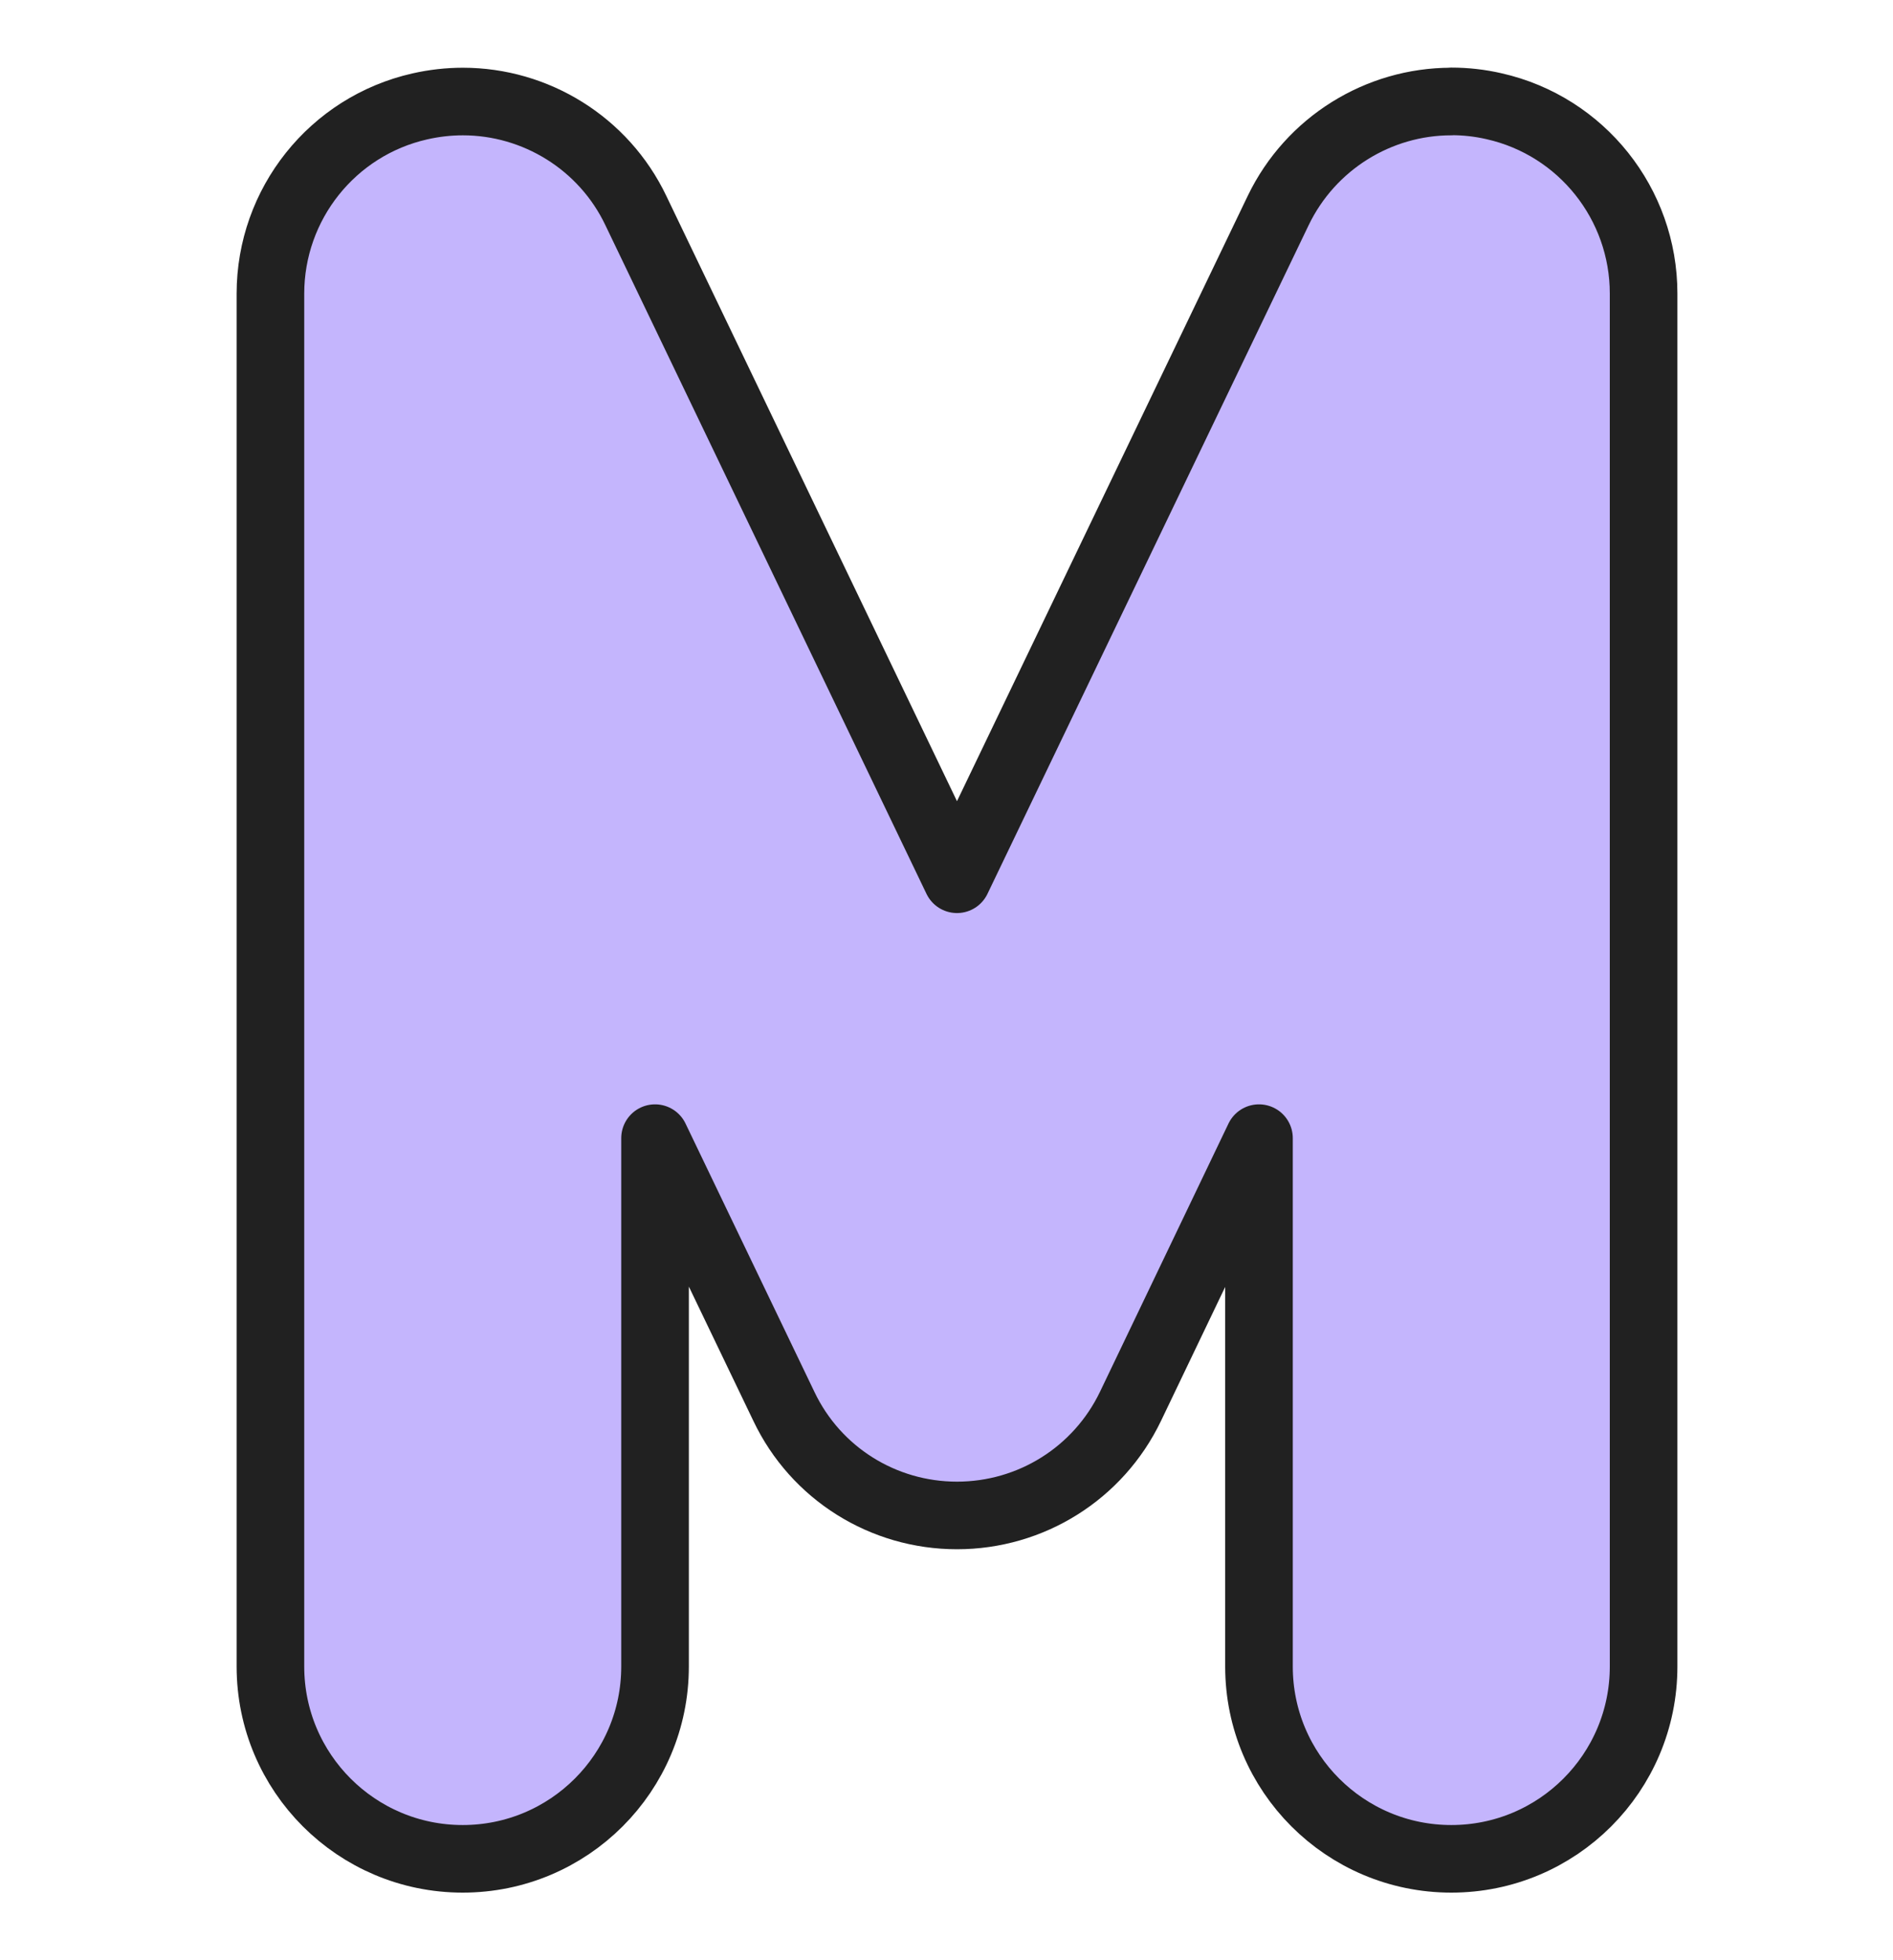 <svg width="28" height="29" viewBox="0 0 28 29" fill="none" xmlns="http://www.w3.org/2000/svg">
<path d="M21.467 1.5C21.676 1.5 21.89 1.523 22.101 1.572C23.395 1.865 24.311 3.018 24.311 4.342V24.655C24.311 26.227 23.038 27.5 21.467 27.5C19.896 27.5 18.622 26.227 18.622 24.655V16.838L16.721 20.807C16.245 21.797 15.25 22.42 14.155 22.42C13.061 22.42 12.066 21.797 11.595 20.807L9.689 16.838V24.655C9.689 26.227 8.415 27.5 6.844 27.5C5.274 27.5 4 26.227 4 24.655V4.344C4 3.02 4.916 1.867 6.21 1.574C6.422 1.526 6.635 1.502 6.847 1.502C7.92 1.502 8.929 2.116 9.405 3.115L14.155 13.008L18.906 3.115C19.387 2.116 20.393 1.502 21.464 1.502L21.467 1.5Z" fill="#C4B5FD" stroke="#212121" stroke-linecap="round" stroke-linejoin="round"/>
</svg>
